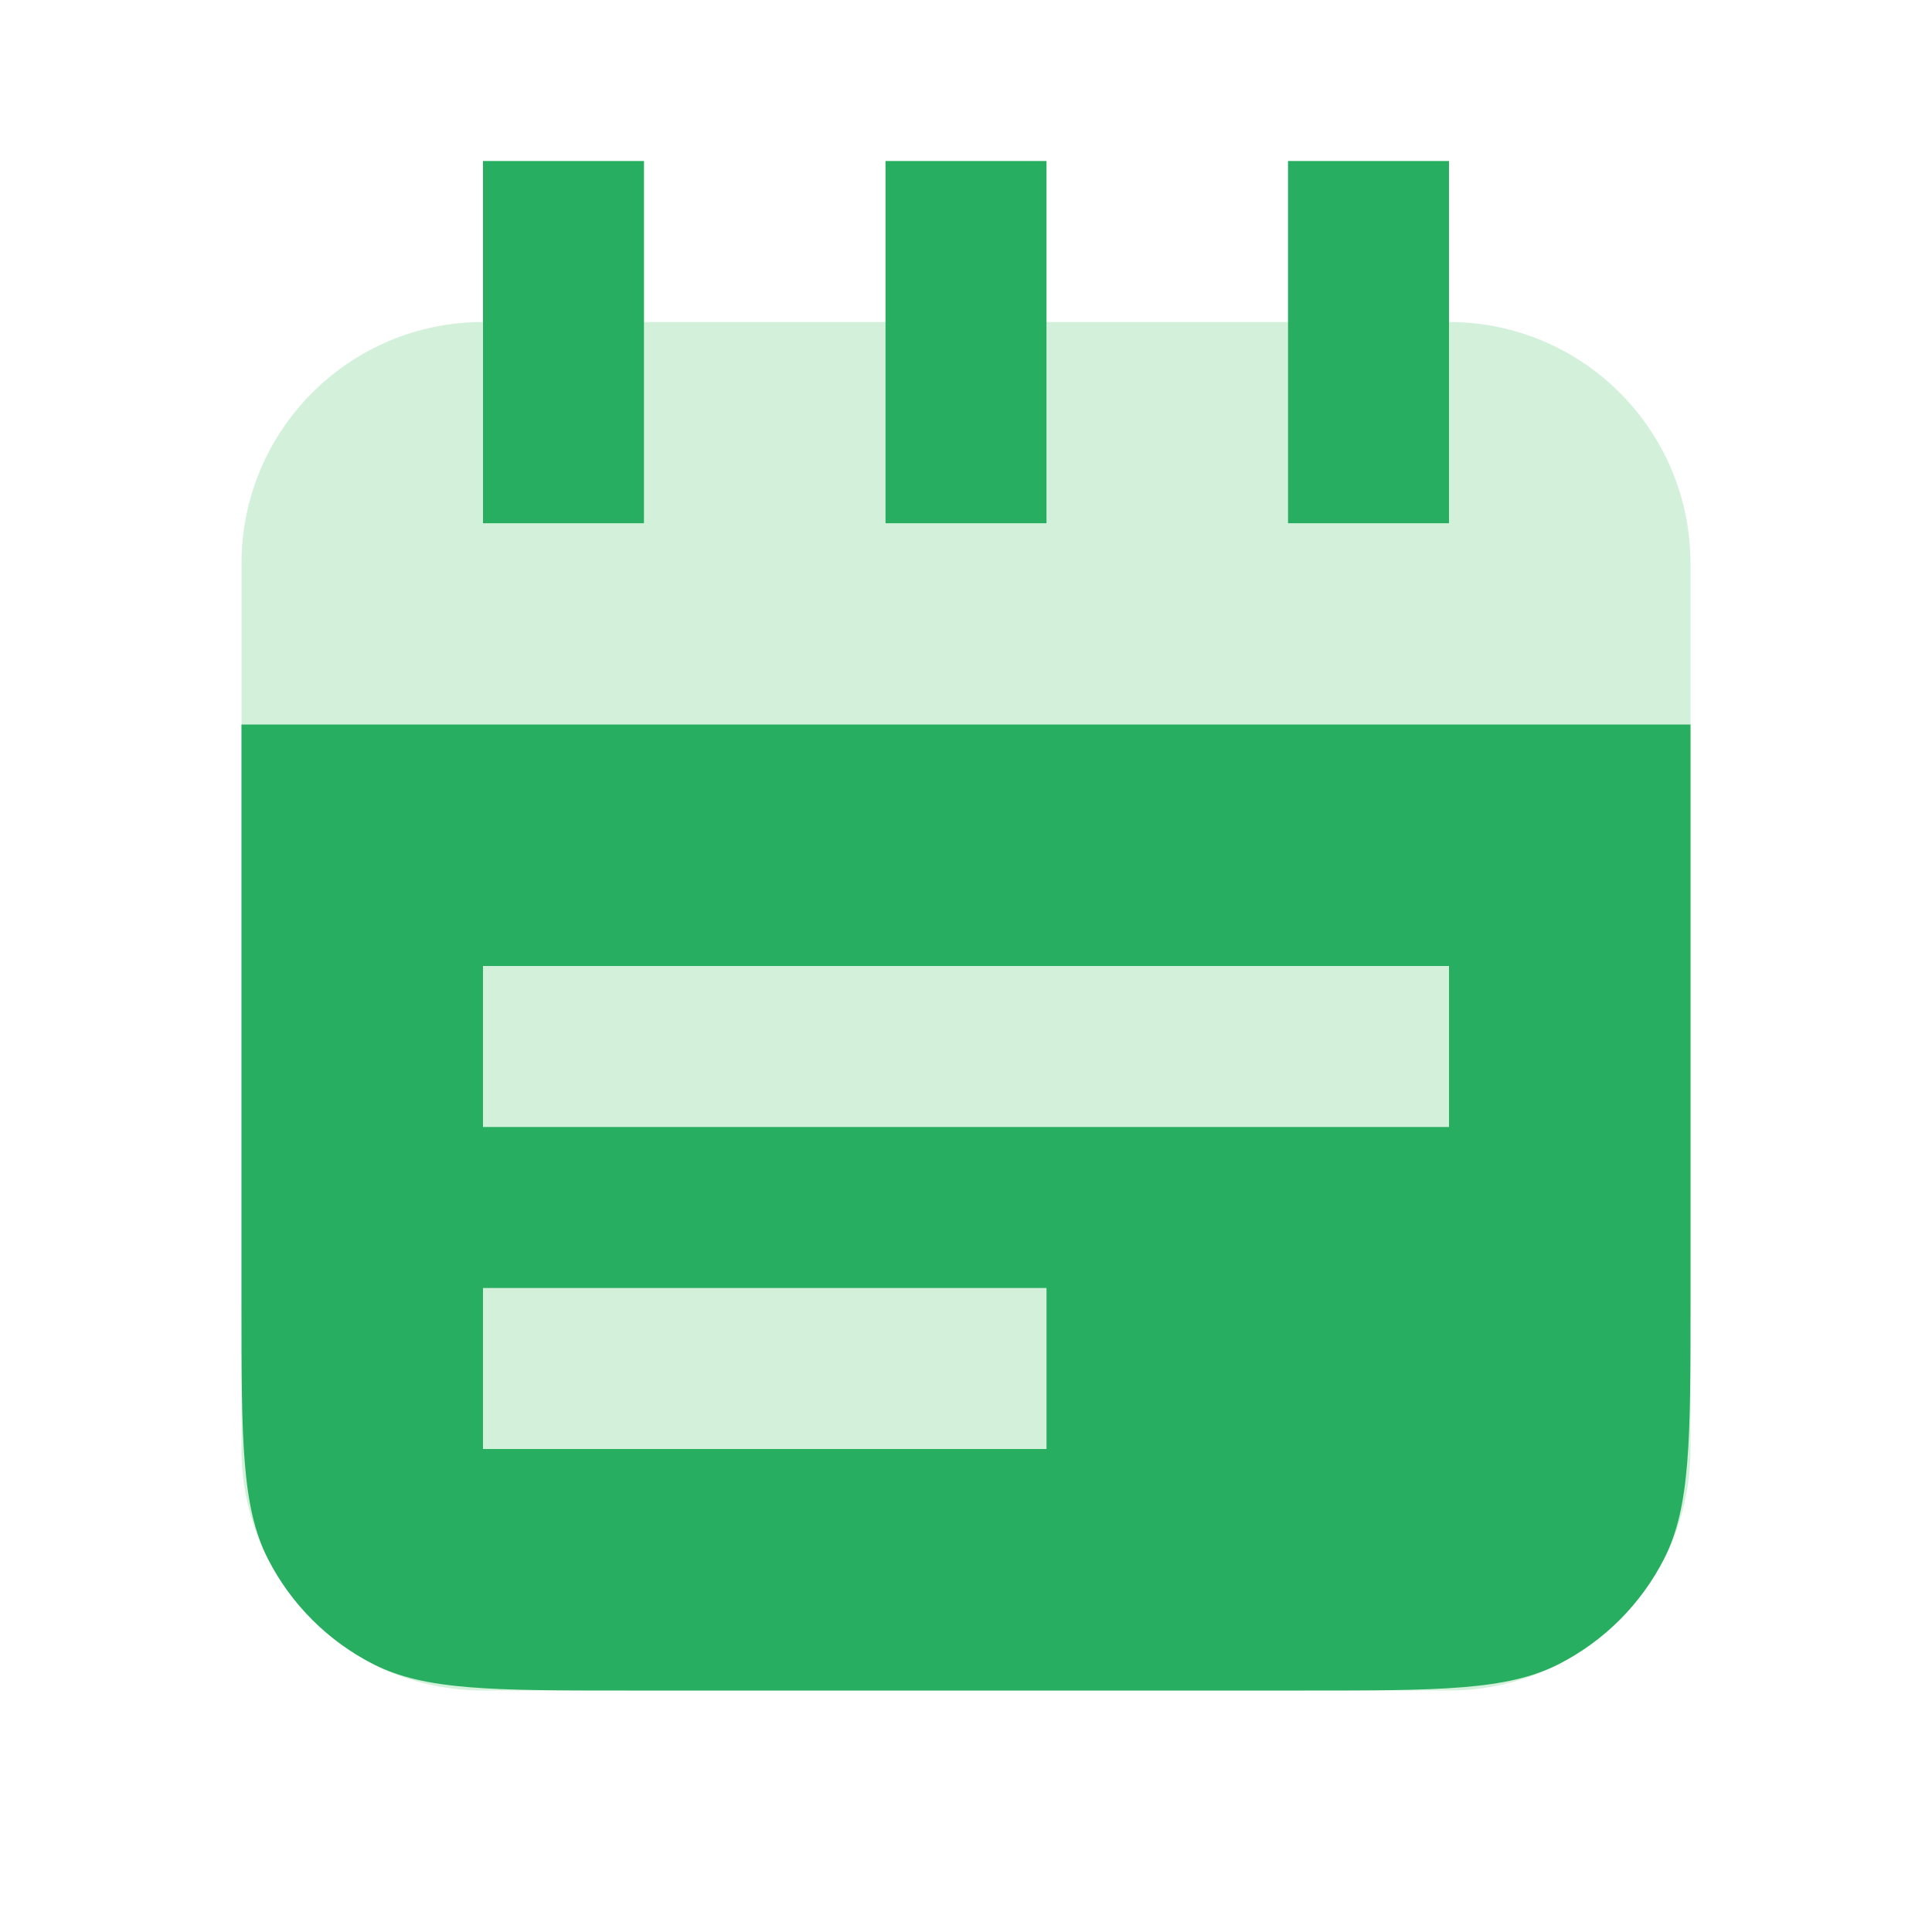 <svg width="48" height="48" viewBox="0 0 48 48" fill="none" xmlns="http://www.w3.org/2000/svg">
<path d="M12 8V13H16V8H22V13H26V8H32V13H36V8C39.314 8 42 10.686 42 14V36C42 39.314 39.314 42 36 42H12C8.686 42 6 39.314 6 36V14C6 10.686 8.686 8 12 8Z" fill="#D3F1DA"/>
<path d="M12 4H16V13H12V4Z" fill="#27AE60"/>
<path fill-rule="evenodd" clip-rule="evenodd" d="M6 18H42V32.4C42 35.76 42 37.441 41.346 38.724C40.771 39.853 39.853 40.771 38.724 41.346C37.441 42 35.76 42 32.4 42H15.6C12.24 42 10.559 42 9.276 41.346C8.147 40.771 7.229 39.853 6.654 38.724C6 37.441 6 35.76 6 32.4V18ZM36 24V28H12V24L36 24ZM26 36V32H12V36H26Z" fill="#27AE60"/>
<path d="M26 4H22V13H26V4Z" fill="#27AE60"/>
<path d="M32 4H36V13H32V4Z" fill="#27AE60"/>
</svg>
